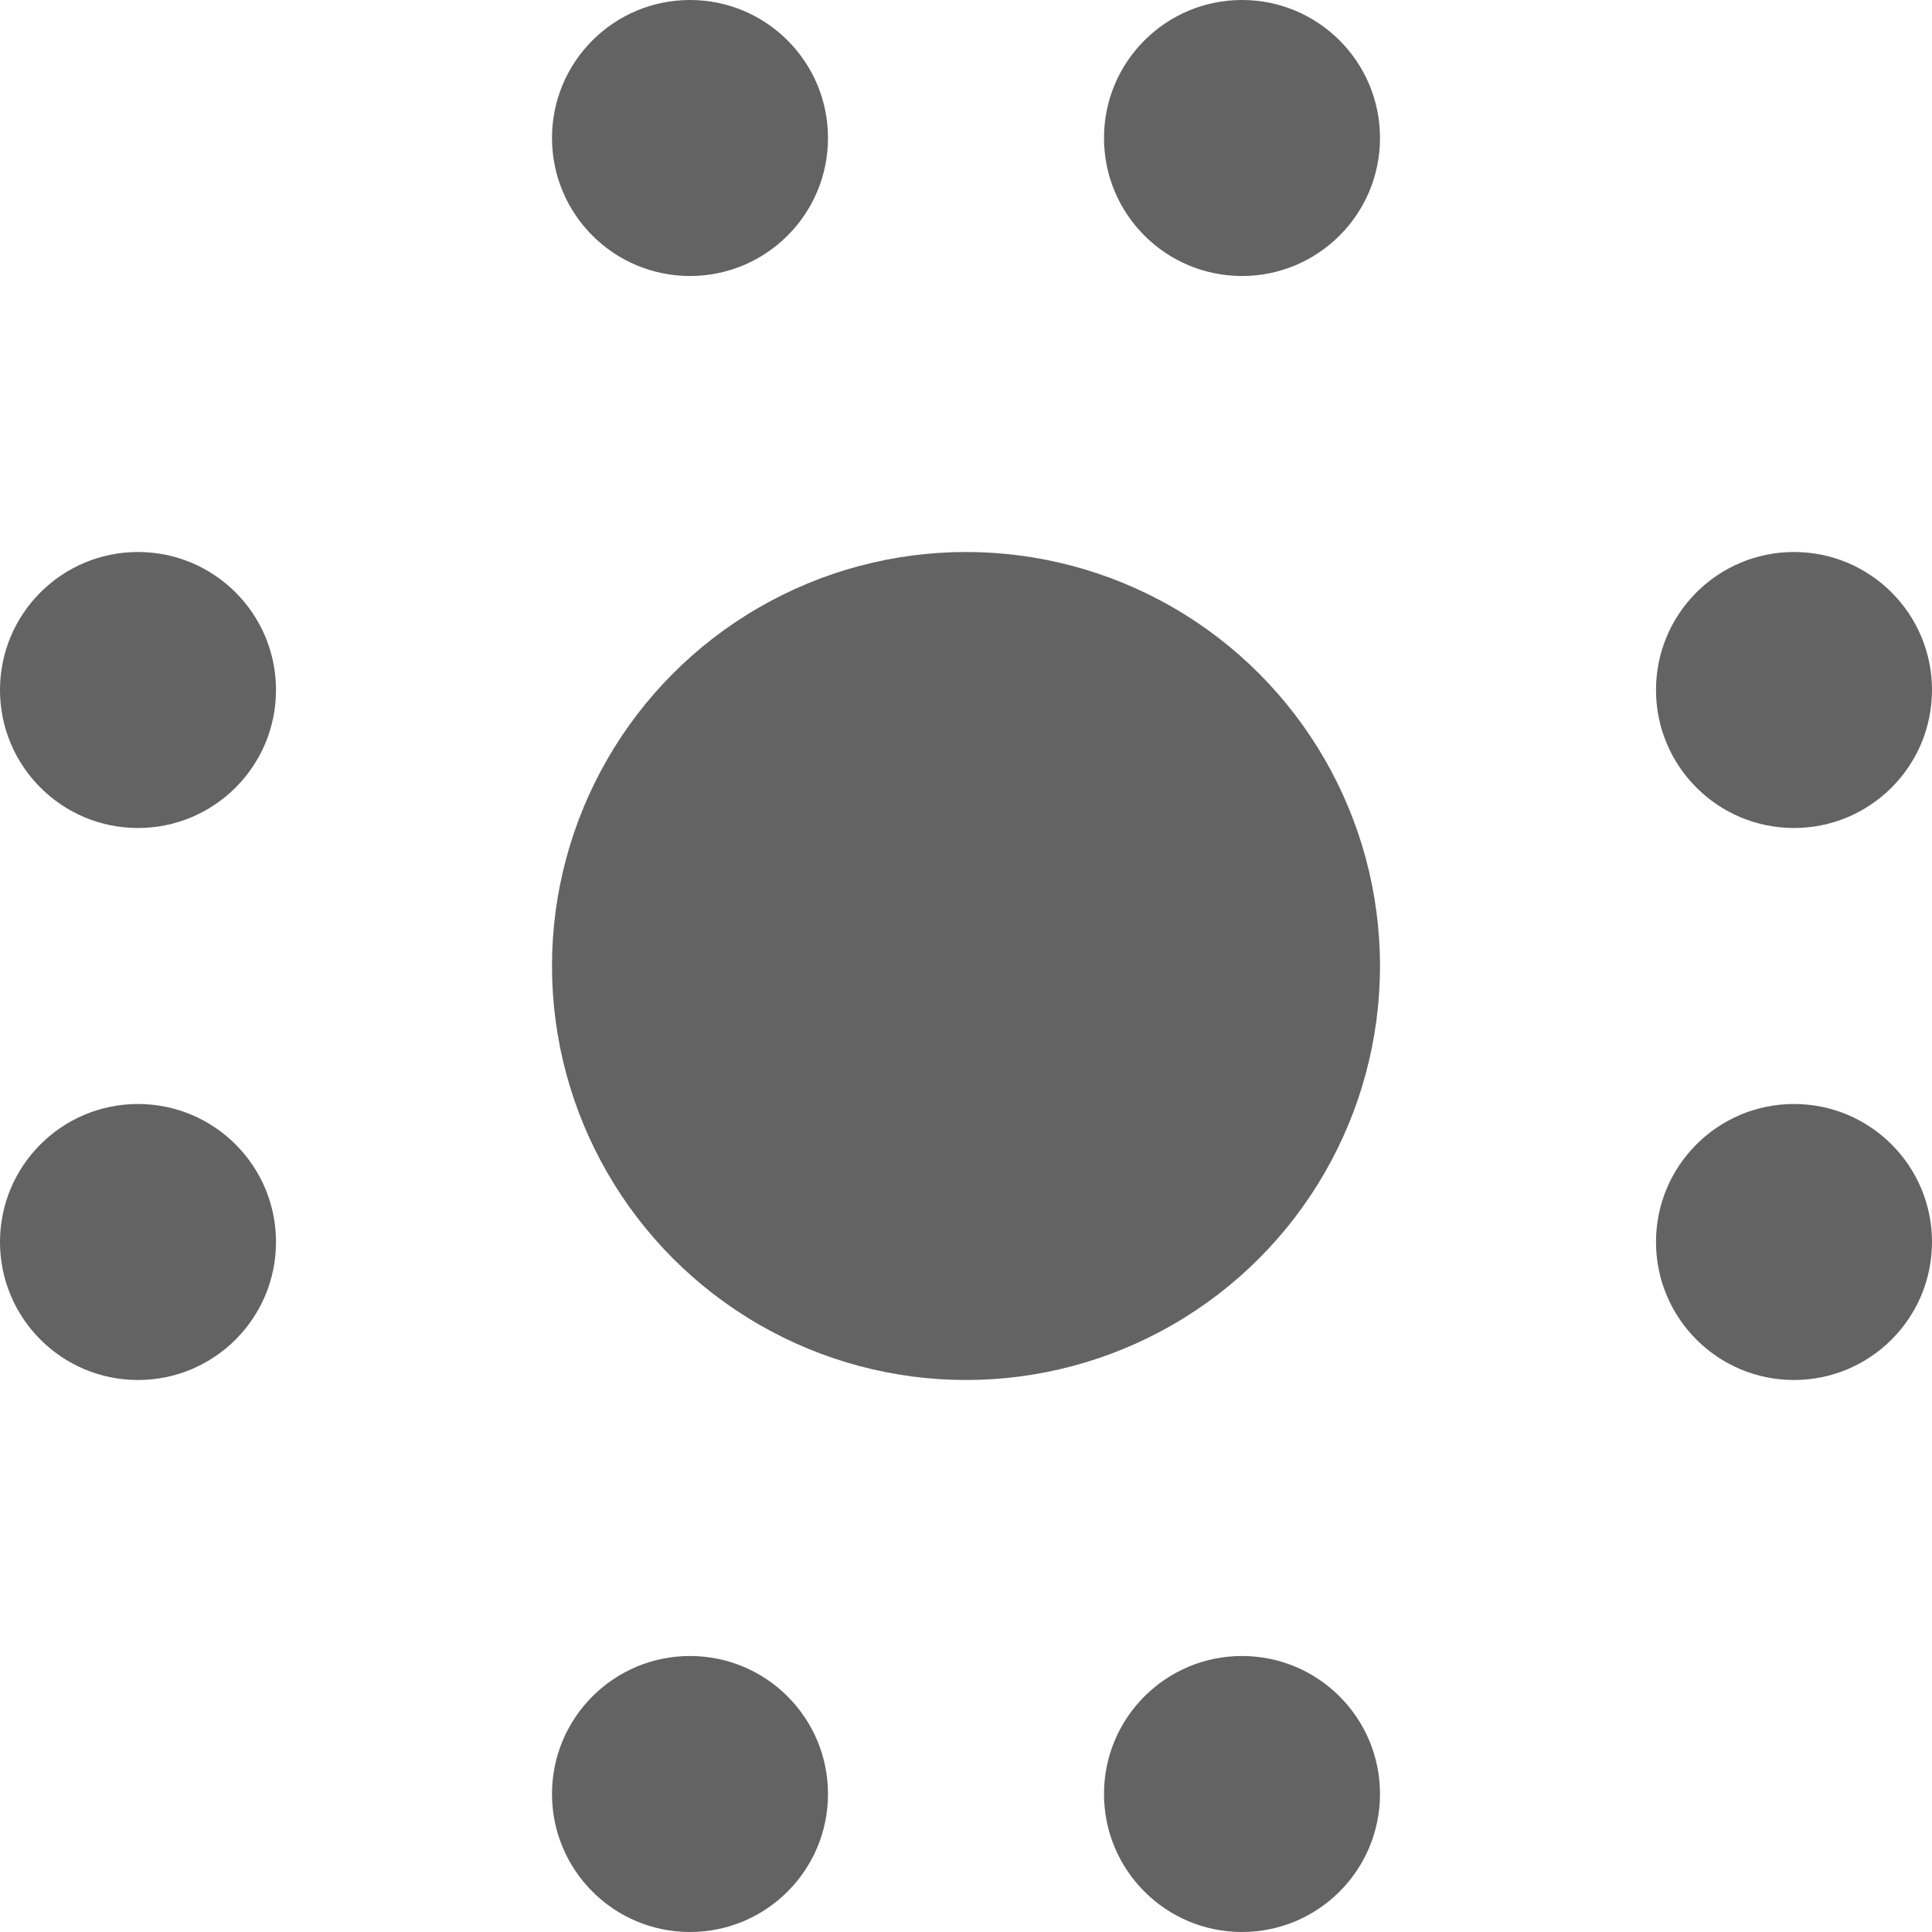 <svg id="Ebene_1" data-name="Ebene 1" xmlns="http://www.w3.org/2000/svg" viewBox="0 0 28 28"><defs><style>.cls-1{fill:#636363;}</style></defs><title>bankett</title><g id="Ebene_5" data-name="Ebene 5"><circle class="cls-1" cx="10" cy="2" r="2"/><circle class="cls-1" cx="18" cy="2" r="2"/><circle class="cls-1" cx="2" cy="10" r="2"/><circle class="cls-1" cx="26" cy="10" r="2"/><circle class="cls-1" cx="10" cy="26" r="2"/><circle class="cls-1" cx="18" cy="26" r="2"/><circle class="cls-1" cx="2" cy="18" r="2"/><circle class="cls-1" cx="26" cy="18" r="2"/><circle class="cls-1" cx="14" cy="14" r="6"/></g></svg>